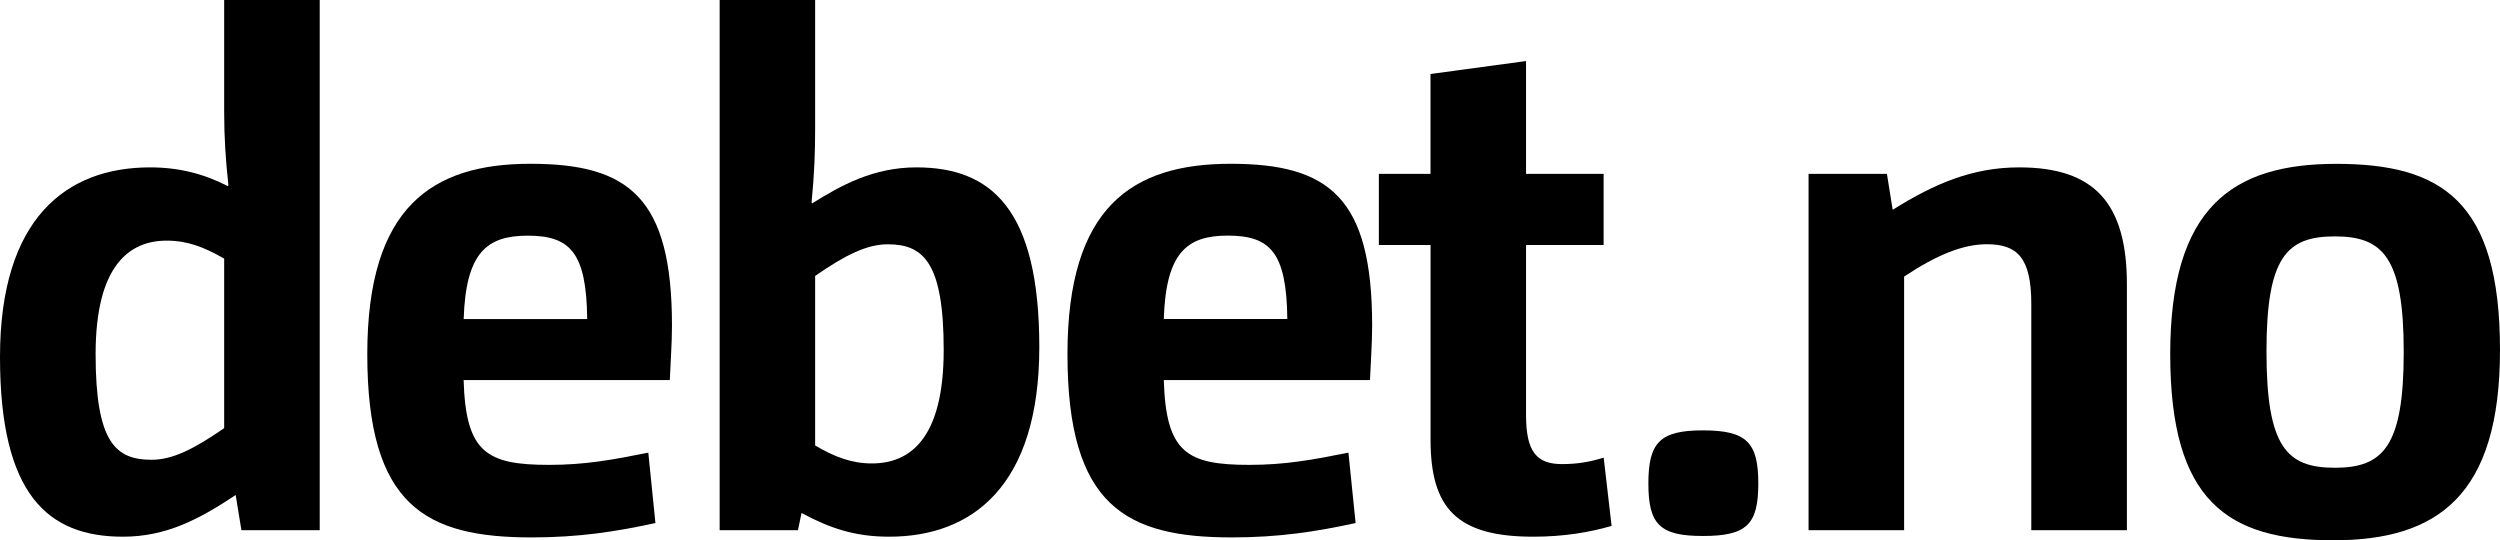 <?xml version="1.0" encoding="utf-8"?>
<!-- Generator: Adobe Illustrator 16.0.0, SVG Export Plug-In . SVG Version: 6.00 Build 0)  -->
<!DOCTYPE svg PUBLIC "-//W3C//DTD SVG 1.1//EN" "http://www.w3.org/Graphics/SVG/1.1/DTD/svg11.dtd">
<svg version="1.1" id="Layer_1" xmlns="http://www.w3.org/2000/svg" xmlns:xlink="http://www.w3.org/1999/xlink" x="0px" y="0px"
	 width="41.732px" height="9.019px" viewBox="0 0 41.732 9.019" enable-background="new 0 0 41.732 9.019" xml:space="preserve">
<g>
	<path d="M3.934,8.263C3.322,8.671,2.771,8.959,2.051,8.959C0.803,8.959,0,8.263,0,5.96c0-2.314,1.104-3.166,2.506-3.166
		c0.48,0,0.9,0.108,1.295,0.312l0.012-0.012C3.766,2.663,3.742,2.291,3.742,1.871V0h1.595v8.851H4.03L3.934,8.263z M3.742,4.317
		c-0.335-0.192-0.611-0.3-0.959-0.3c-0.611,0-1.187,0.396-1.187,1.895c0,1.475,0.335,1.763,0.935,1.763
		c0.348,0,0.708-0.18,1.211-0.528V4.317z"/>
	<path d="M10.941,8.731c-0.66,0.144-1.283,0.24-2.063,0.24c-1.763,0-2.747-0.516-2.747-3.059c0-2.458,1.08-3.178,2.723-3.178
		s2.363,0.564,2.363,2.699c0,0.3-0.024,0.6-0.036,0.911H7.739C7.775,7.556,8.123,7.76,9.167,7.76c0.6,0,1.055-0.084,1.655-0.204
		L10.941,8.731z M9.802,5.325C9.79,4.209,9.514,3.934,8.807,3.934c-0.684,0-1.032,0.288-1.067,1.392H9.802z"/>
	<path d="M12.012,0h1.595v2.135c0,0.408-0.012,0.755-0.06,1.247l0.012,0.012c0.48-0.3,1.02-0.6,1.739-0.6
		c1.248,0,2.051,0.696,2.051,2.999c0,2.314-1.115,3.166-2.506,3.166c-0.576,0-0.996-0.144-1.463-0.396l-0.06,0.288h-1.307V0z
		 M13.607,7.436c0.324,0.192,0.611,0.3,0.947,0.3c0.624,0,1.199-0.396,1.199-1.895c0-1.475-0.348-1.763-0.935-1.763
		c-0.348,0-0.708,0.18-1.211,0.528V7.436z"/>
	<path d="M22.629,8.731c-0.66,0.144-1.283,0.24-2.063,0.24c-1.763,0-2.747-0.516-2.747-3.059c0-2.458,1.08-3.178,2.723-3.178
		s2.363,0.564,2.363,2.699c0,0.3-0.024,0.6-0.036,0.911h-3.442c0.036,1.211,0.384,1.416,1.427,1.416c0.6,0,1.055-0.084,1.655-0.204
		L22.629,8.731z M21.489,5.325c-0.012-1.116-0.288-1.392-0.995-1.392c-0.684,0-1.032,0.288-1.067,1.392H21.489z"/>
	<path d="M23.879,2.902V1.235l1.595-0.216v1.883h1.295V4.09h-1.295v2.842c0,0.612,0.18,0.815,0.6,0.815
		c0.252,0,0.468-0.036,0.696-0.108l0.132,1.14c-0.372,0.108-0.804,0.18-1.307,0.18c-1.283,0-1.715-0.479-1.715-1.619V4.09h-0.863
		V2.902H23.879z"/>
	<path d="M28.427,8.947c-0.719,0-0.911-0.192-0.911-0.876s0.192-0.887,0.911-0.887c0.732,0,0.924,0.204,0.924,0.887
		S29.159,8.947,28.427,8.947z"/>
	<path d="M30.191,2.902h1.307l0.096,0.6c0.708-0.444,1.343-0.708,2.111-0.708c1.248,0,1.799,0.587,1.799,1.955v4.102h-1.596V5.073
		c0-0.78-0.24-0.996-0.744-0.996c-0.396,0-0.839,0.18-1.379,0.54v4.234h-1.595V2.902z"/>
	<path d="M38.949,9.019c-1.763,0-2.722-0.648-2.722-3.106c0-2.447,1.031-3.178,2.771-3.178c1.763,0,2.734,0.624,2.734,3.106
		C41.732,8.275,40.689,9.019,38.949,9.019z M38.974,3.946c-0.804,0-1.14,0.348-1.14,1.919c0,1.595,0.336,1.943,1.14,1.943
		s1.151-0.348,1.151-1.931C40.125,4.293,39.777,3.946,38.974,3.946z"/>
</g>
</svg>
